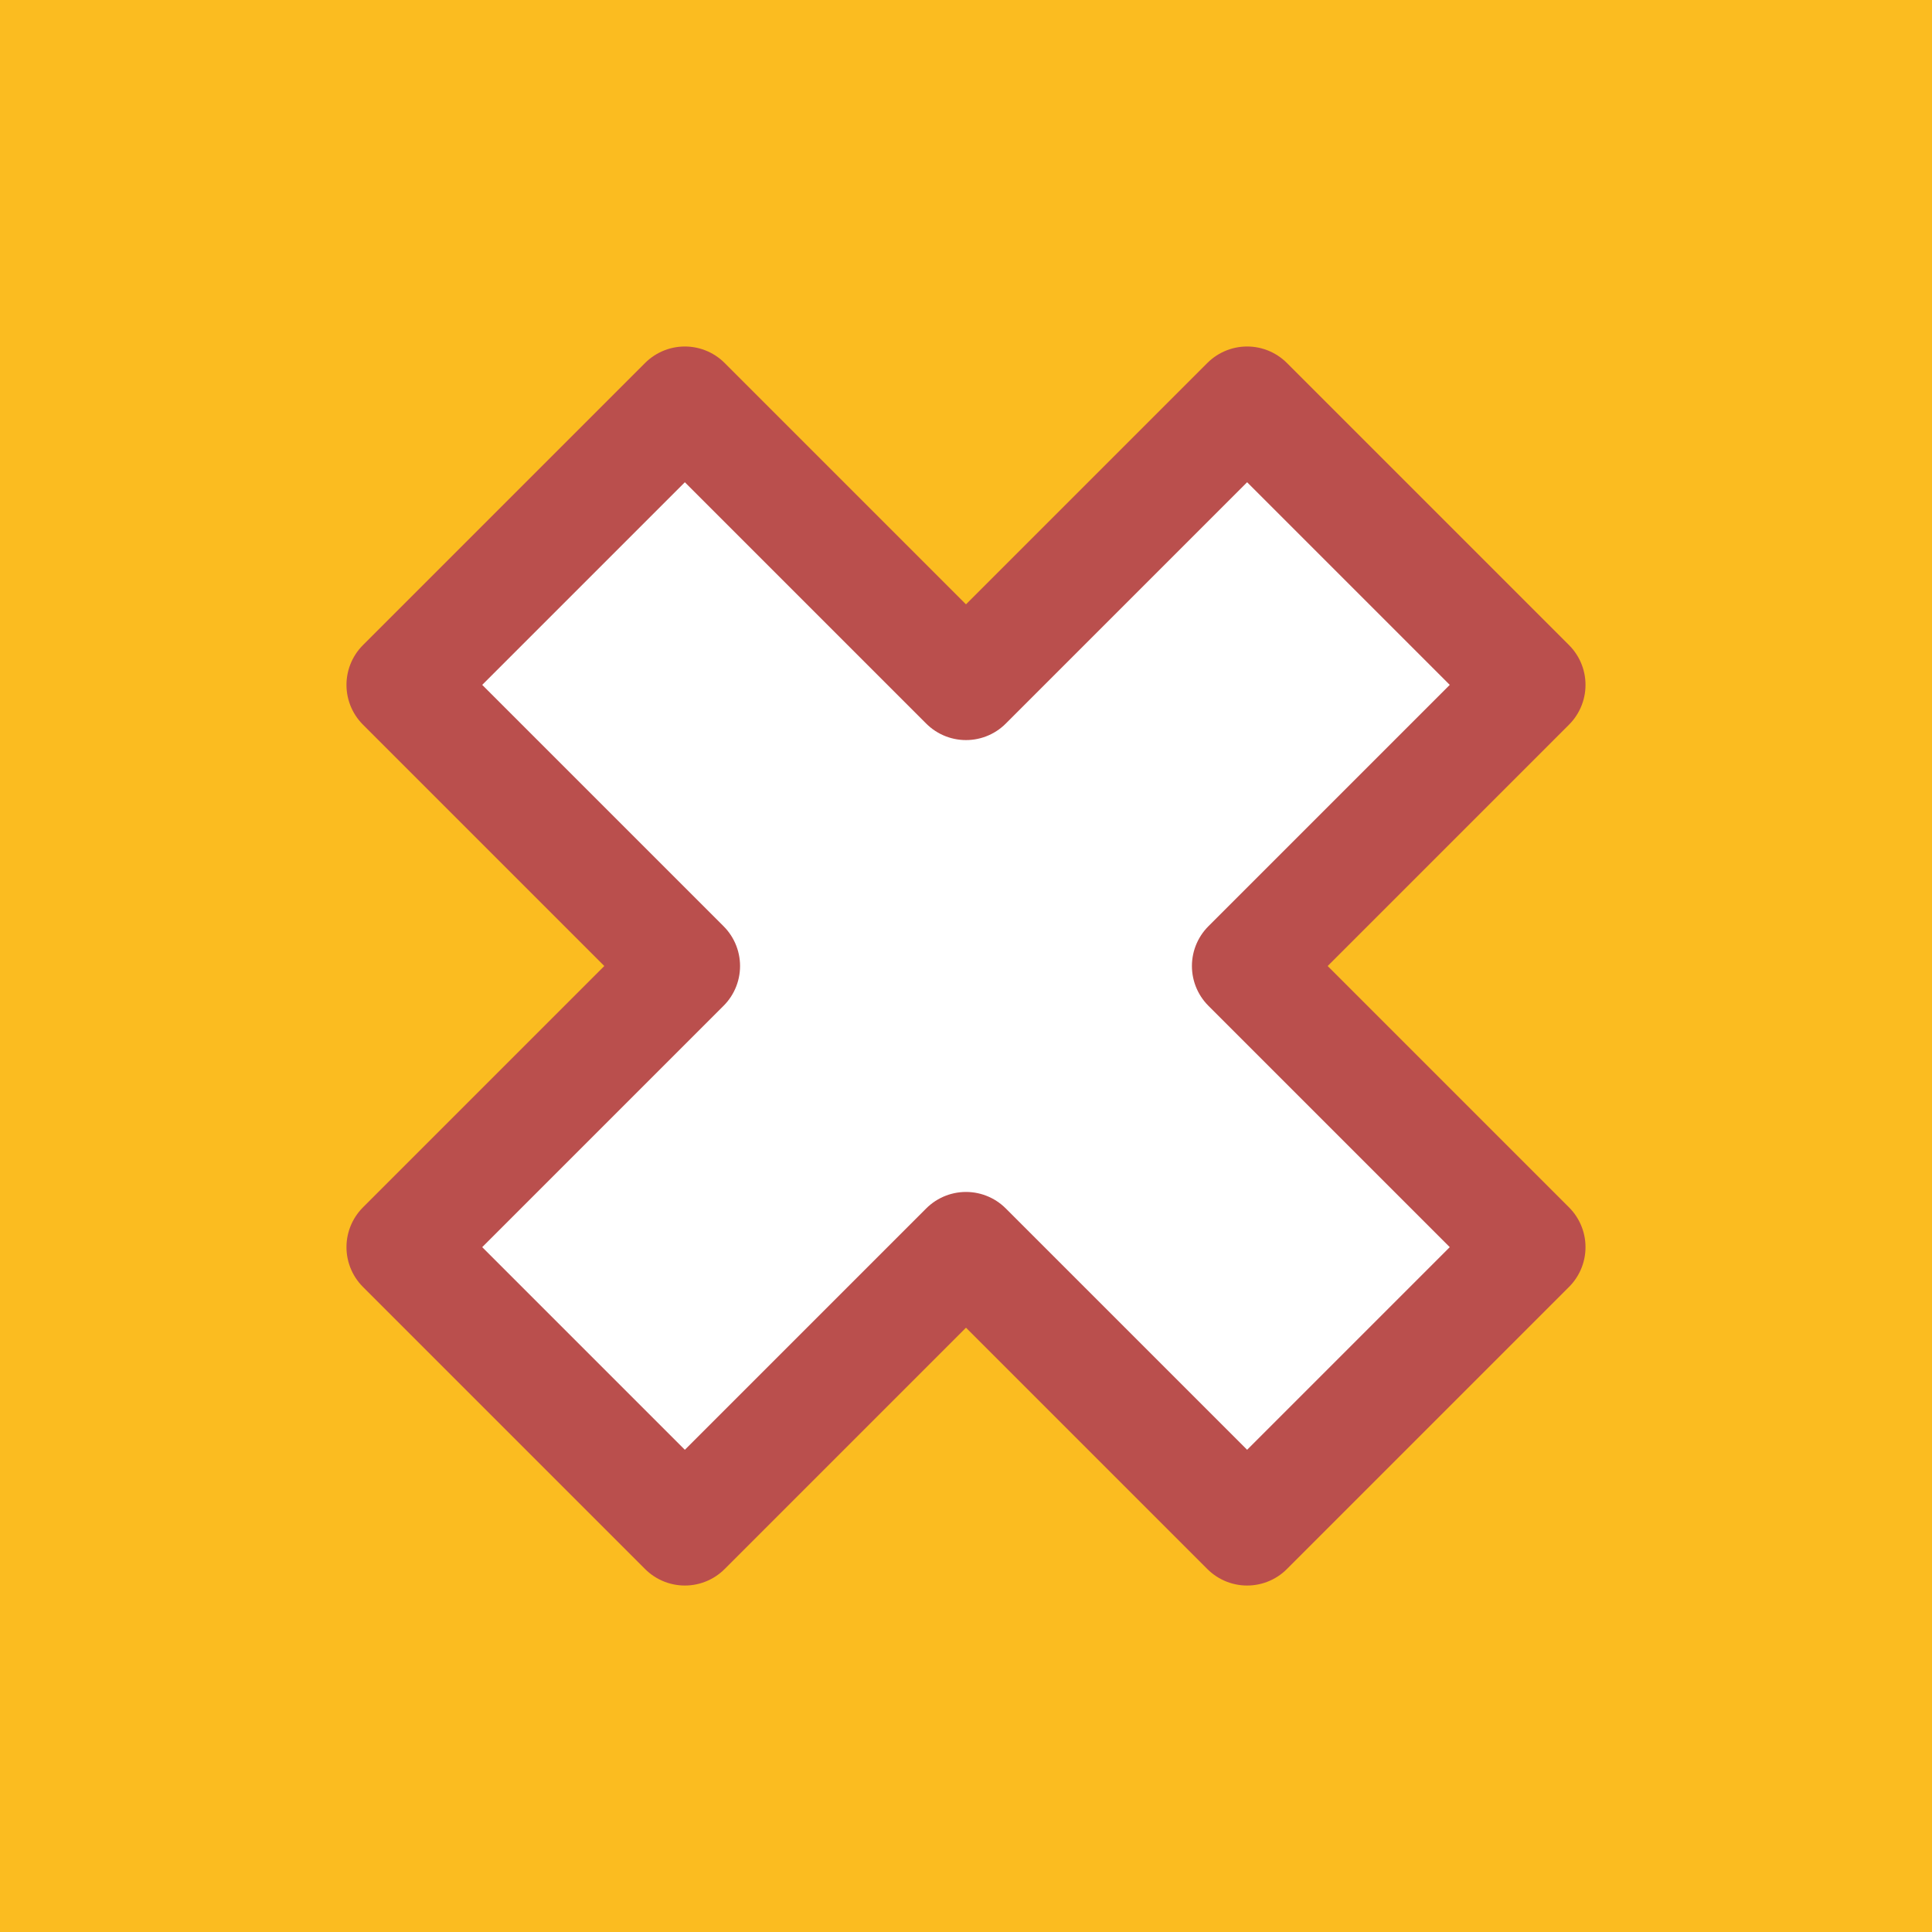 <?xml version="1.0" encoding="UTF-8"?> <!-- Creator: CorelDRAW --> <svg xmlns="http://www.w3.org/2000/svg" xmlns:xlink="http://www.w3.org/1999/xlink" xmlns:xodm="http://www.corel.com/coreldraw/odm/2003" xml:space="preserve" width="48.486mm" height="48.486mm" style="shape-rendering:geometricPrecision; text-rendering:geometricPrecision; image-rendering:optimizeQuality; fill-rule:evenodd; clip-rule:evenodd" viewBox="0 0 788.73 788.73"> <defs> <style type="text/css"> <![CDATA[ .str0 {stroke:#BA4F4D;stroke-width:45.91;stroke-linejoin:round;stroke-miterlimit:22.926} .fil0 {fill:#FBBC20} .fil1 {fill:white;fill-rule:nonzero} ]]> </style> </defs> <g id="Слой_x0020_1">  <rect class="fil0" width="788.73" height="788.73"></rect> <path class="fil1 str0" d="M509.13 624.33l115.19 -115.19 -114.77 -114.77 114.77 -114.77 -115.19 -115.19 -114.77 114.77 -114.77 -114.77 -115.19 115.19 114.77 114.77 -114.77 114.77 115.19 115.19 114.77 -114.77 114.77 114.77zm57.6 -57.6m0.21 -114.98m0 -114.77m-0.21 -114.98m-114.98 -0.21m-114.77 -0m-114.98 0.21m-0.21 114.98m0 114.77m0.21 114.98m114.98 0.21m114.77 -0"></path> </g> </svg> 